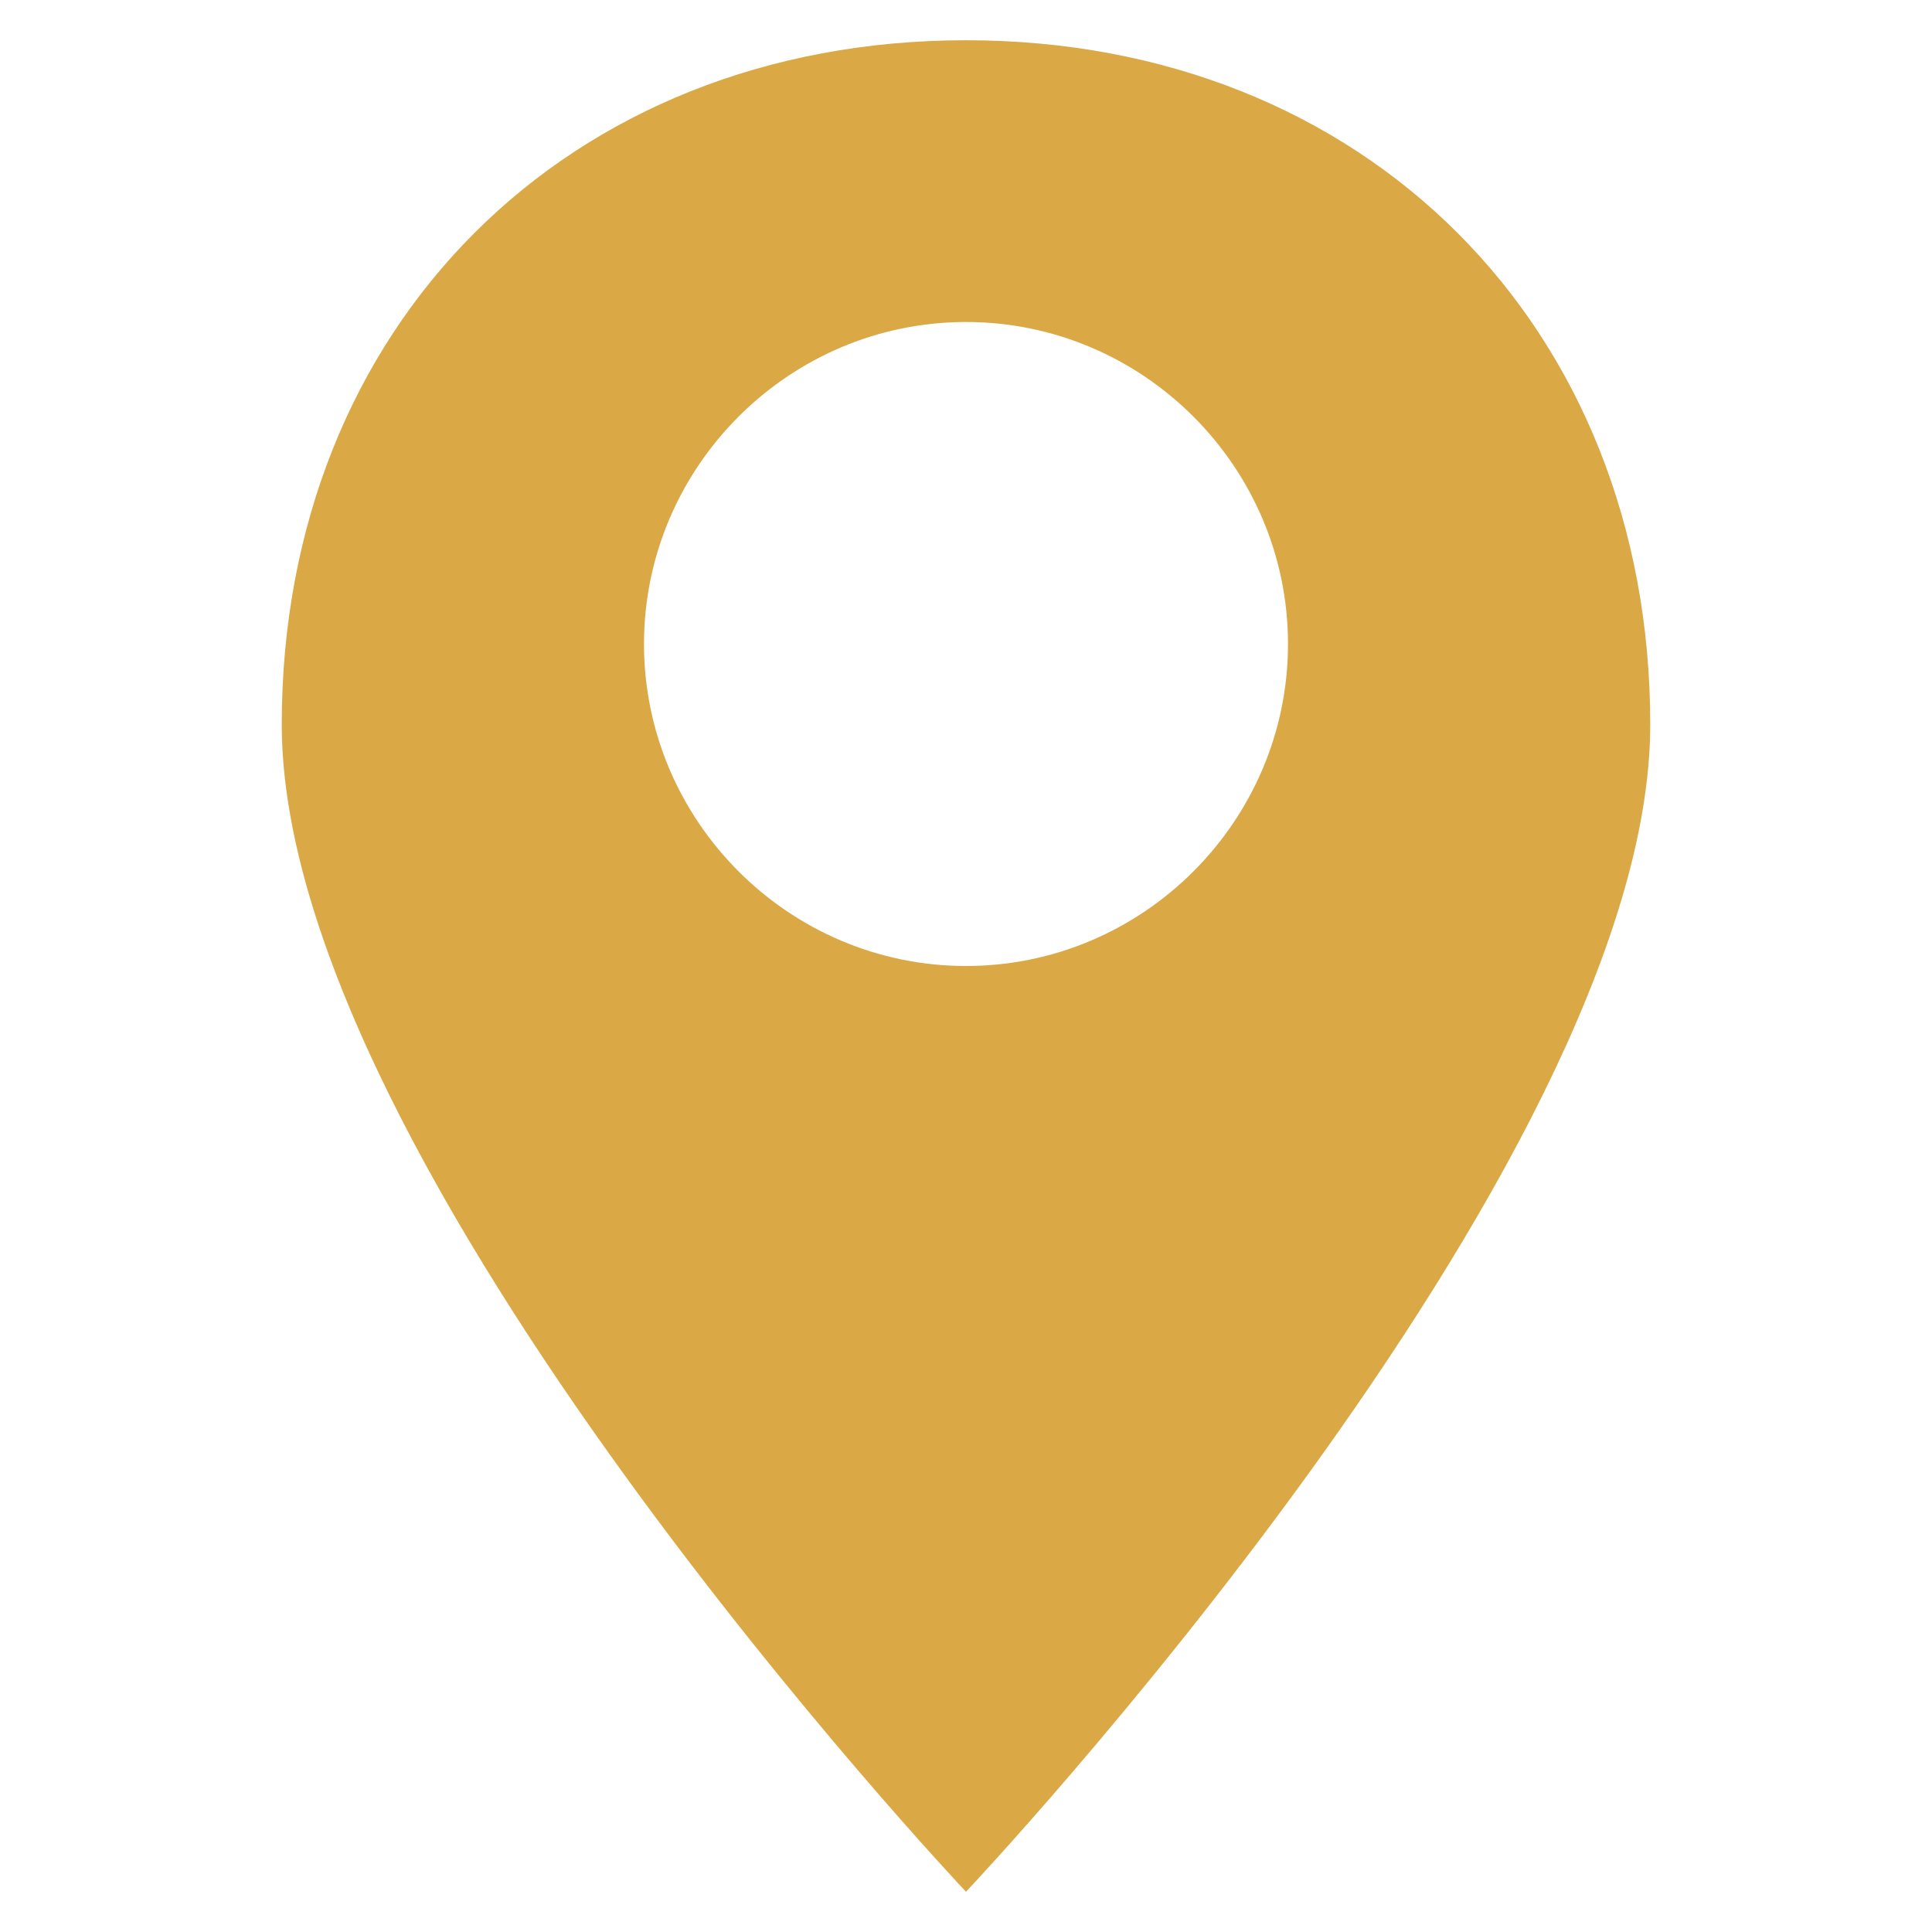 <?xml version="1.0" encoding="utf-8"?>
<!-- Generator: Adobe Illustrator 27.9.0, SVG Export Plug-In . SVG Version: 6.00 Build 0)  -->
<svg version="1.1" id="Layer_1" xmlns="http://www.w3.org/2000/svg" xmlns:xlink="http://www.w3.org/1999/xlink" x="0px" y="0px"
	 width="48px" height="48px" viewBox="0 0 48 48" style="enable-background:new 0 0 48 48;" xml:space="preserve">
<style type="text/css">
	.st0{fill:#DAA845;}
</style>
<path class="st0" d="M24,1C14.1,1,7,8.1,7,18c0,11,17,29,17,29s17-18,17-29C41,8.1,33.9,1,24,1z M24,24c-4.4,0-8-3.6-8-8s3.6-8,8-8
	s8,3.6,8,8S28.4,24,24,24z"/>
</svg>
